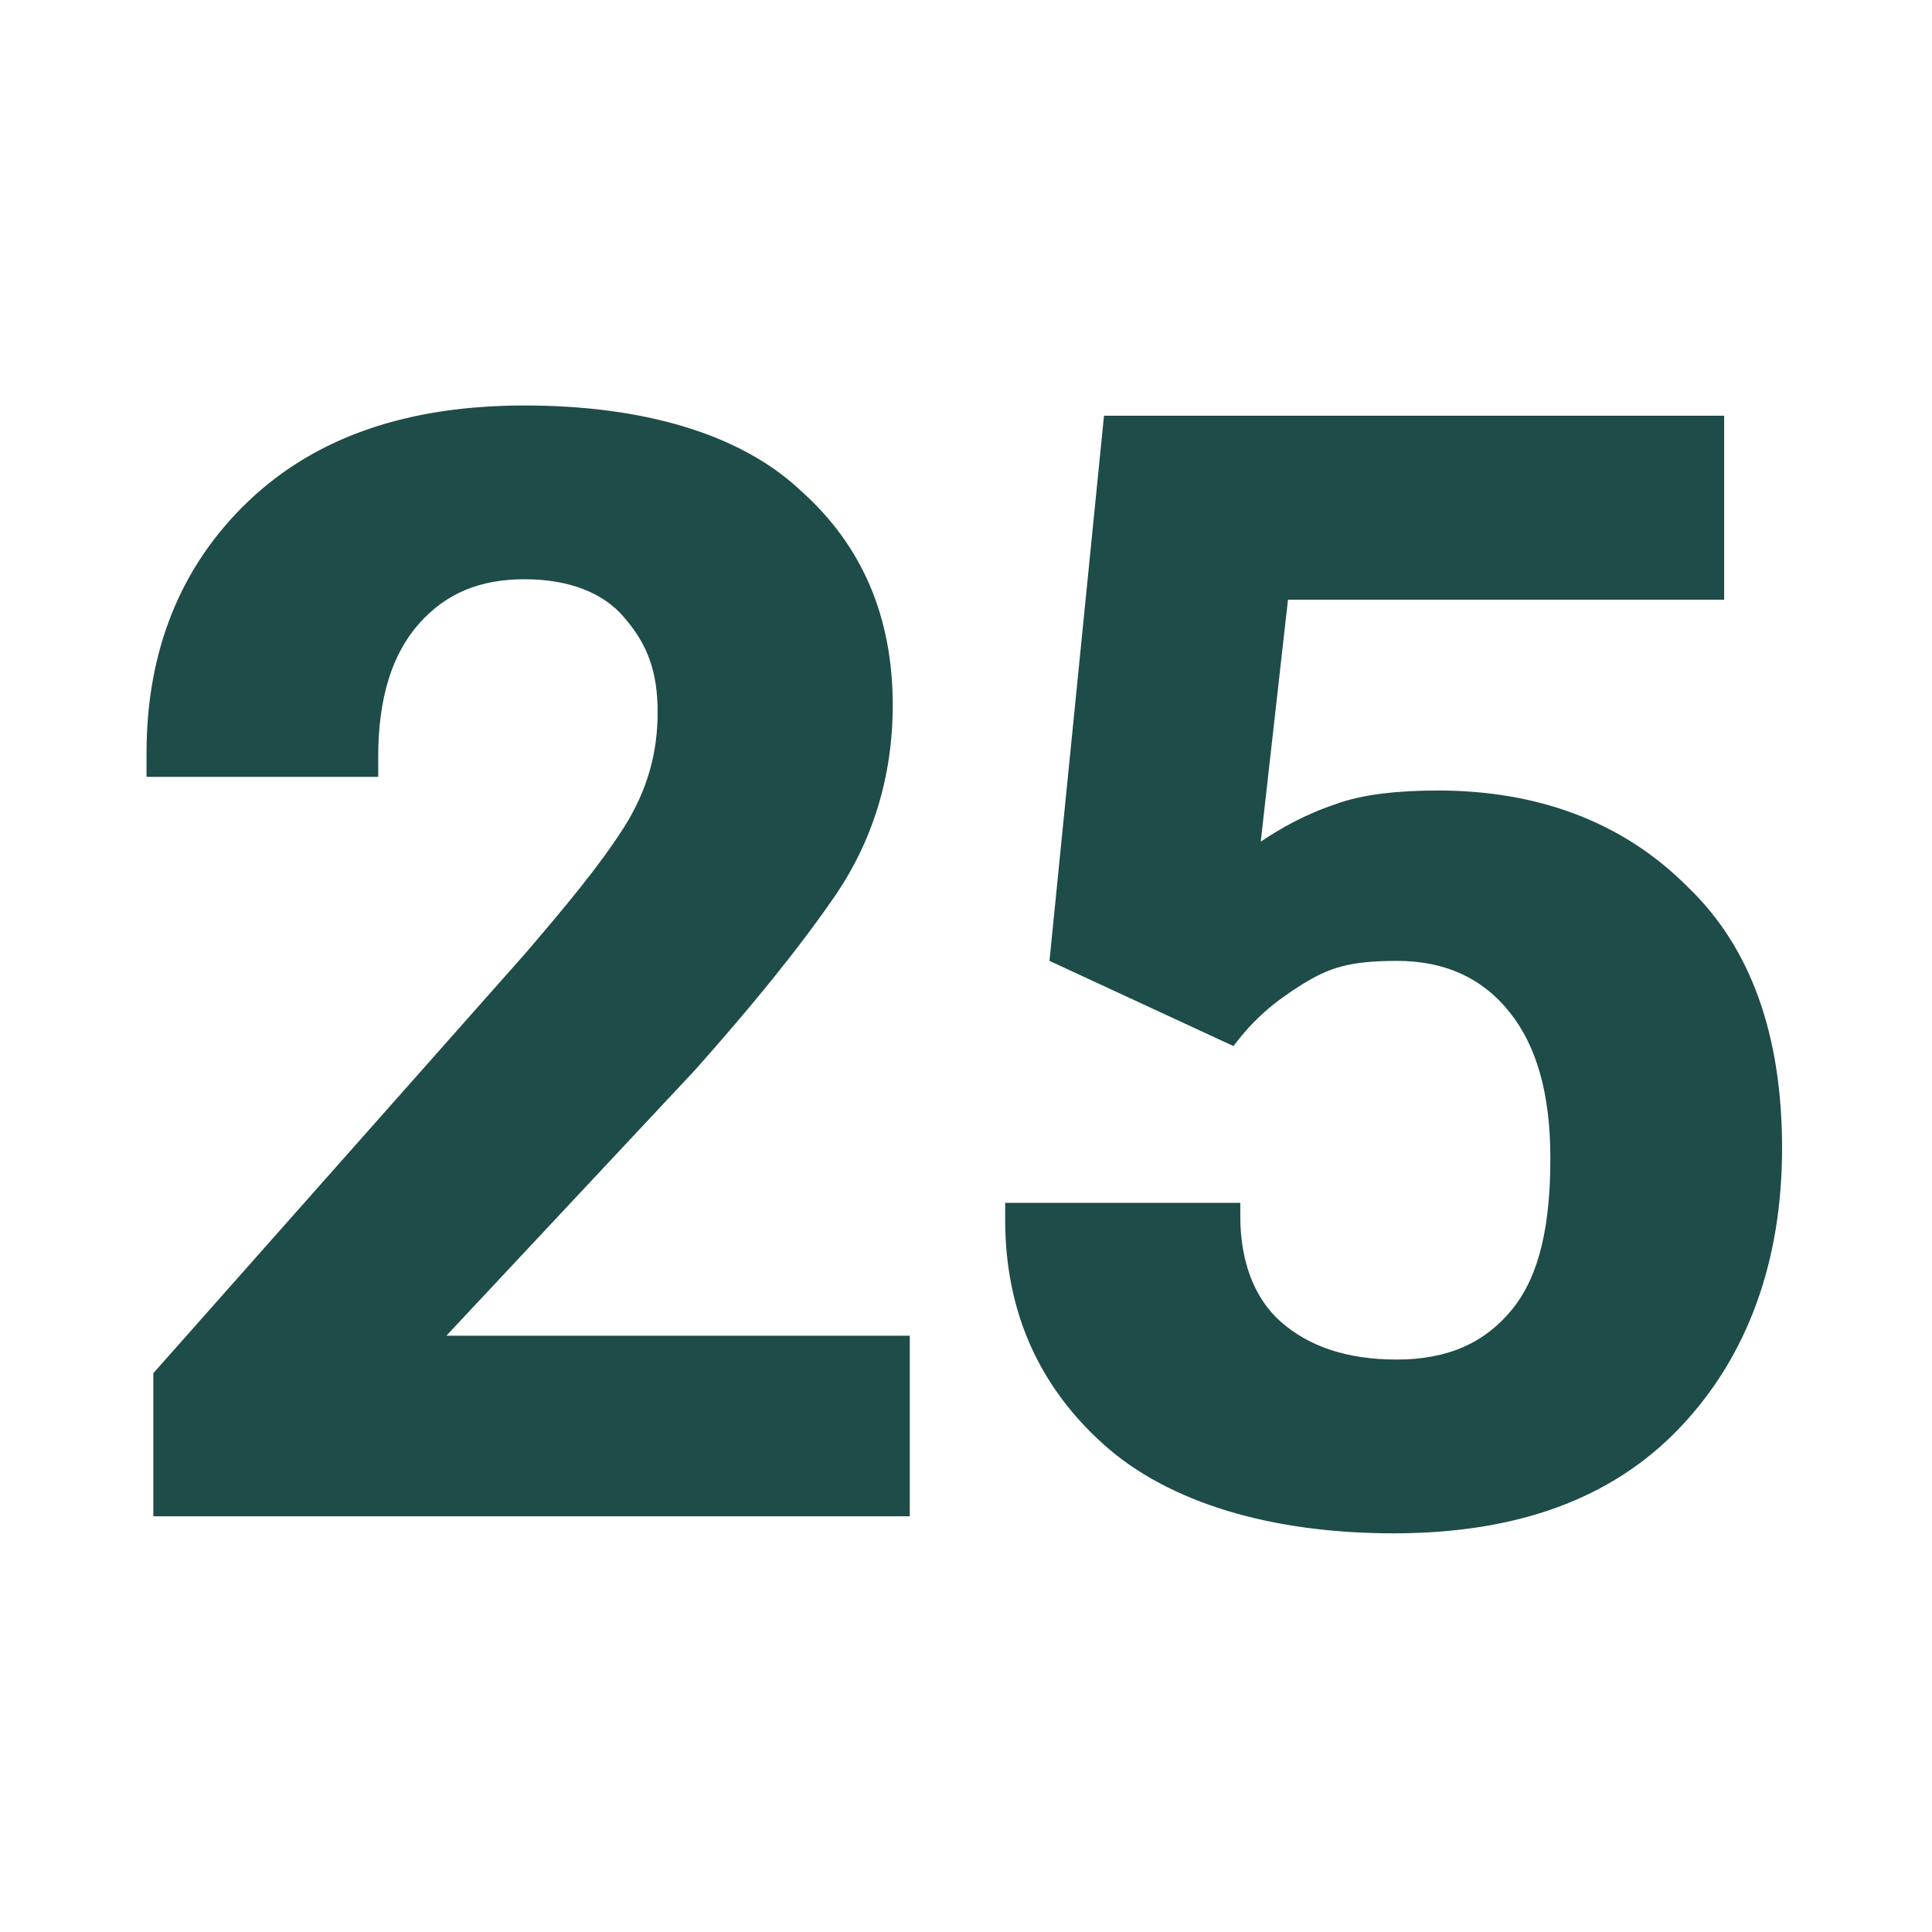 <?xml version="1.0" encoding="UTF-8"?>
<svg id="Warstwa_1" xmlns="http://www.w3.org/2000/svg" version="1.1" viewBox="0 0 56.7 56.7">
  <!-- Generator: Adobe Illustrator 29.3.1, SVG Export Plug-In . SVG Version: 2.1.0 Build 151)  -->
  <path d="M4.5,40.3l10.9-12.3c1.2-1.4,2.2-2.6,2.9-3.7s1-2.2,1-3.4-.3-2-1-2.8c-.6-.7-1.6-1.1-2.9-1.1s-2.3.4-3.1,1.3-1.2,2.2-1.2,3.9v.6h-6.8v-.7c0-3,1-5.5,3-7.4,2-1.9,4.7-2.8,8.1-2.8s6.3.8,8.1,2.5c1.8,1.6,2.7,3.7,2.7,6.3,0,2.1-.6,4-1.7,5.6-1.1,1.6-2.5,3.3-4.1,5.1l-7.3,7.8h13.6v5.3H4.5v-4.1Z" style="fill: #1e4c48;"/>
  <path d="M29.6,35.3h6.8v.4c0,1.3.4,2.4,1.2,3.1.8.7,1.9,1.1,3.4,1.1s2.6-.5,3.4-1.5c.8-1,1.1-2.5,1.1-4.4s-.4-3.3-1.2-4.3c-.8-1-1.9-1.5-3.3-1.5s-2,.2-2.8.7c-.8.5-1.4,1-2,1.8l-5.4-2.5,1.6-16h18.2v5.4h-12.8s-.8,7.1-.8,7.1c.6-.4,1.3-.8,2.2-1.1.8-.3,1.9-.4,3-.4,2.9,0,5.4.9,7.3,2.8,1.9,1.8,2.8,4.4,2.8,7.7s-1,6.1-3,8.2-4.8,3.1-8.4,3.1-6.6-.9-8.5-2.6-2.9-3.9-2.9-6.6v-.5Z" style="fill: #1e4c48;"/>
</svg>